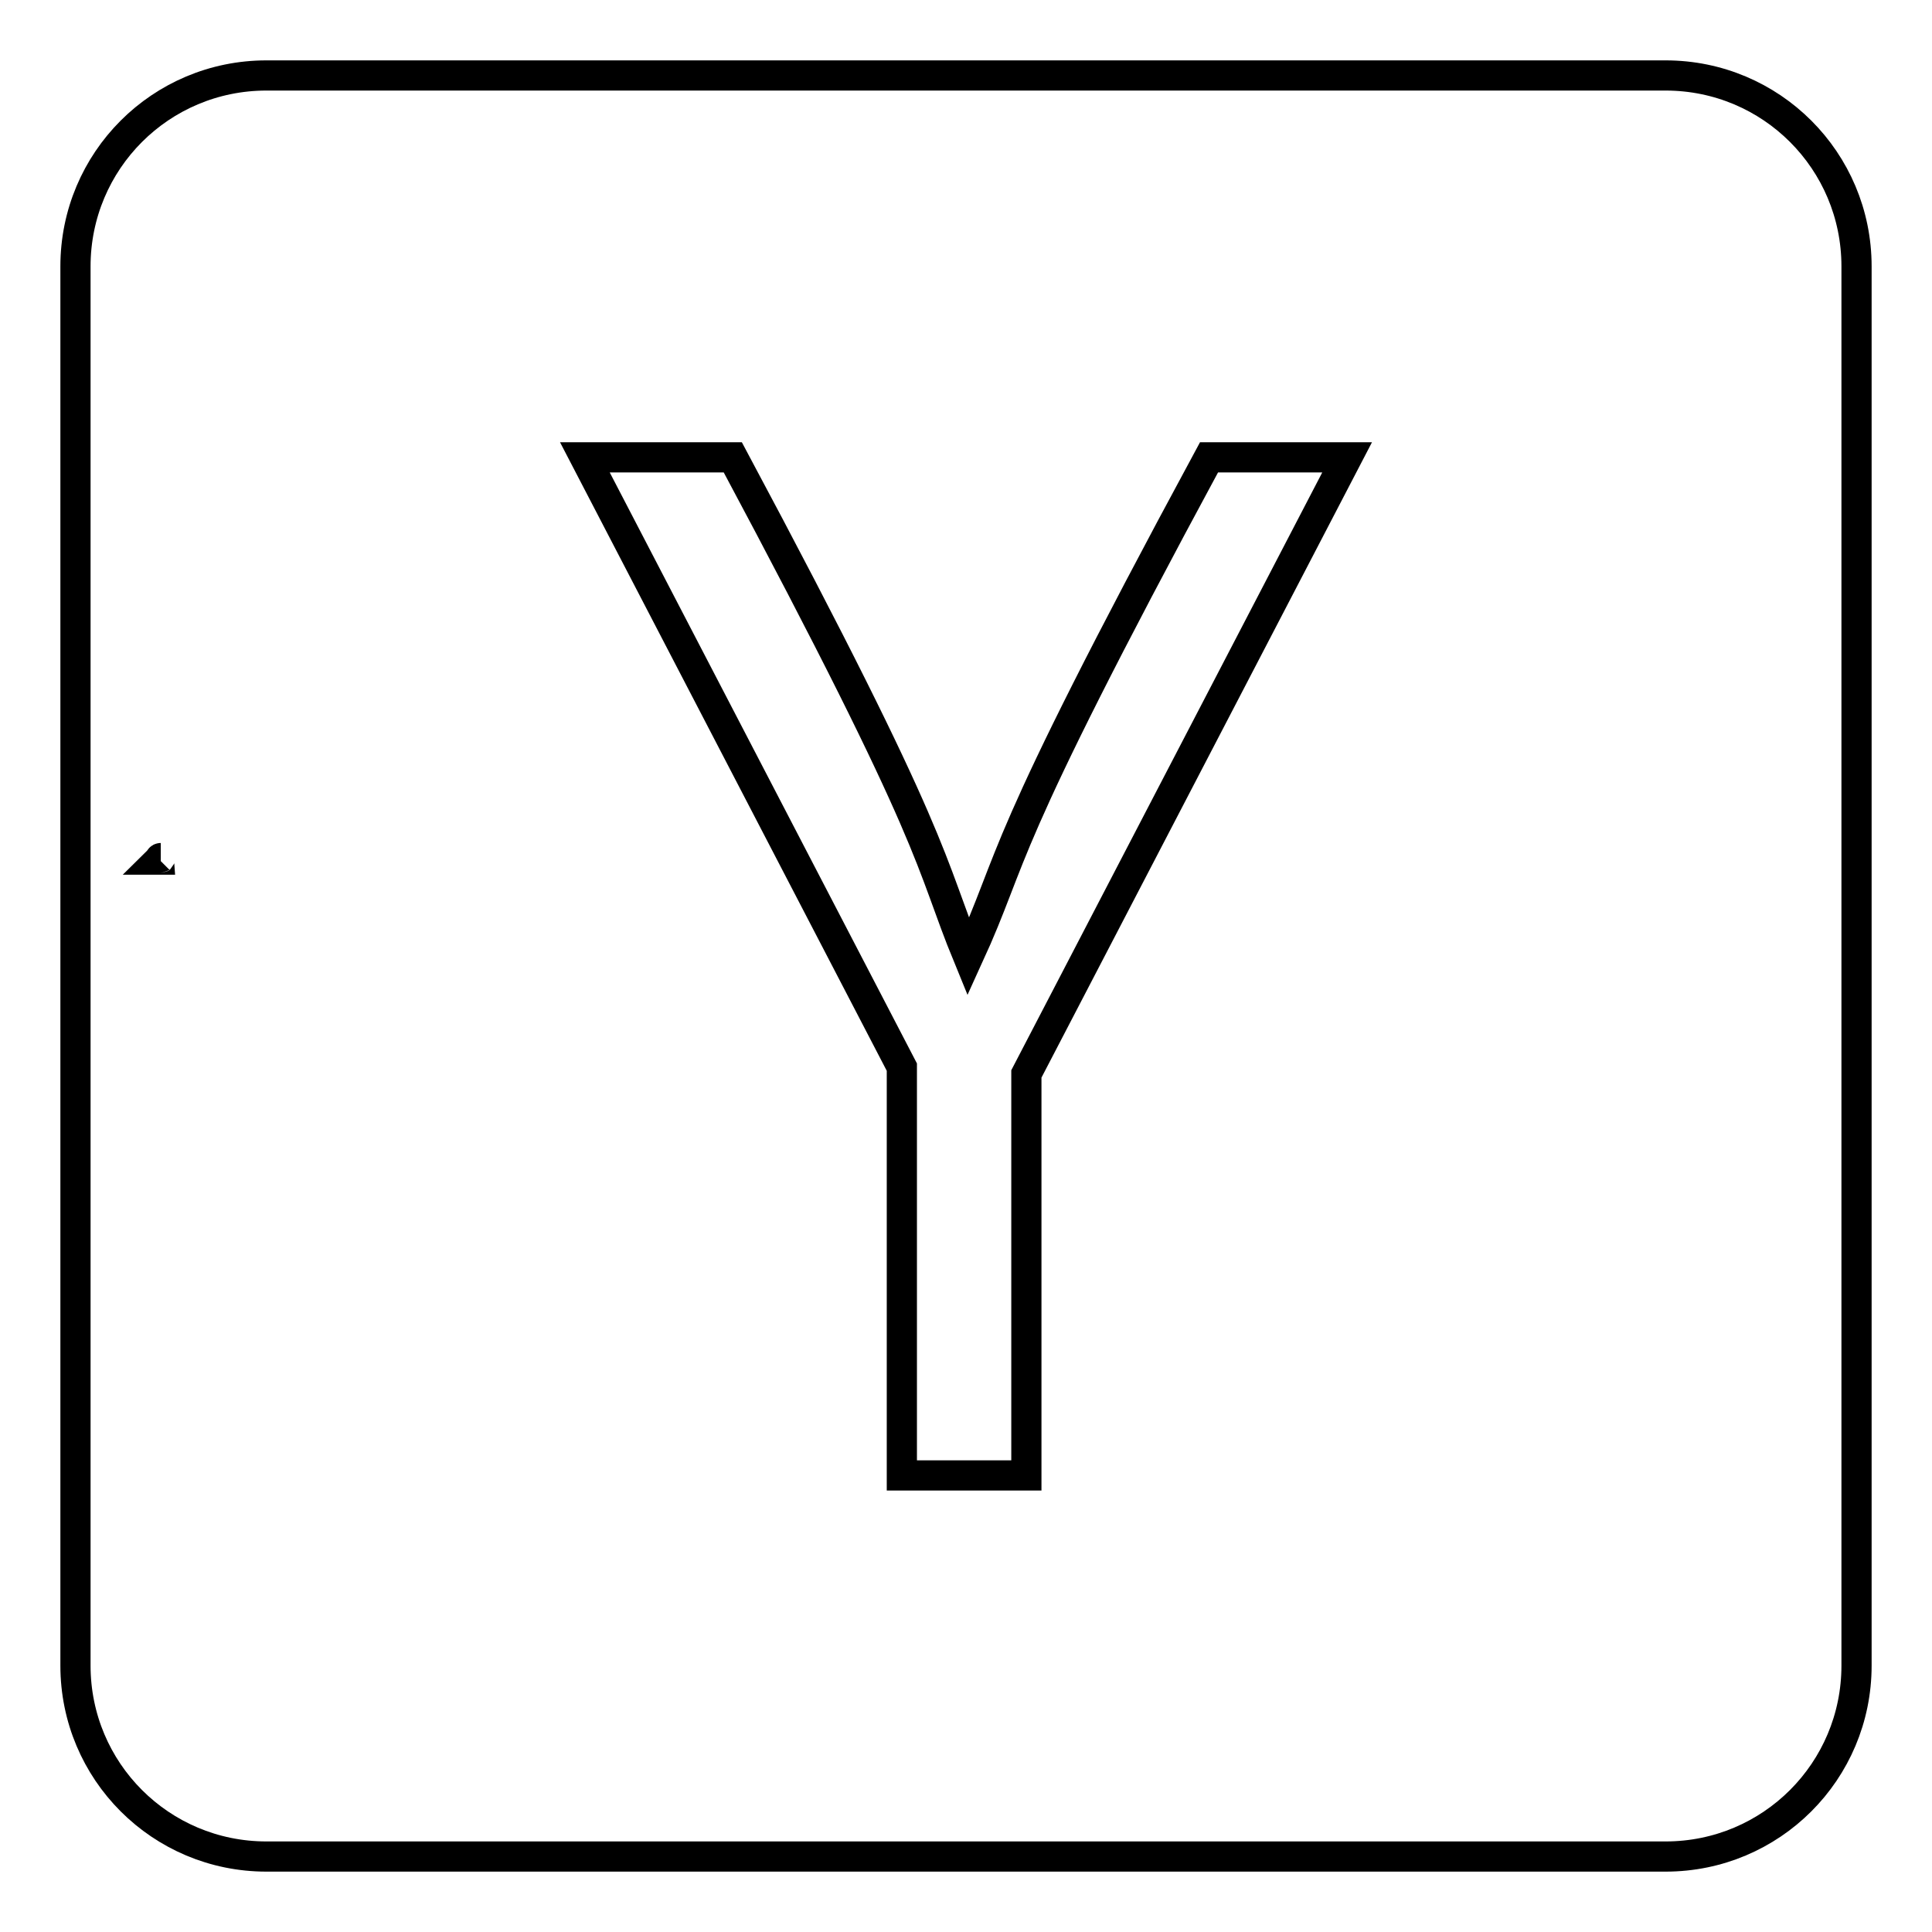 <?xml version="1.0" encoding="utf-8"?>
<!-- Svg Vector Icons : http://www.onlinewebfonts.com/icon -->
<!DOCTYPE svg PUBLIC "-//W3C//DTD SVG 1.1//EN" "http://www.w3.org/Graphics/SVG/1.1/DTD/svg11.dtd">
<svg version="1.1" xmlns="http://www.w3.org/2000/svg" xmlns:xlink="http://www.w3.org/1999/xlink" x="0px" y="0px" viewBox="0 0 256 256" enable-background="new 0 0 256 256" xml:space="preserve">
<g> <path stroke-width="4" fill-opacity="0" stroke="#000000"  d="M220.7,10H35.3C21.3,10,10,21.3,10,35.3v185.4c0,14,11.3,25.3,25.3,25.3h185.4c14,0,25.3-11.3,25.3-25.3 V35.3C246,21.3,234.7,10,220.7,10z M21.2,113.9h-0.1c0.1-0.1,0.1-0.2,0.2-0.2C21.2,113.7,21.2,113.8,21.2,113.9z M136,142.3v53.2 h-16.5v-54.1l-42-80.8h19.6c27.7,51.8,25.9,53.3,31.2,66.2c6.5-14.2,3.1-12.9,31.9-66.2h18.3L136,142.3z"/></g>
</svg>